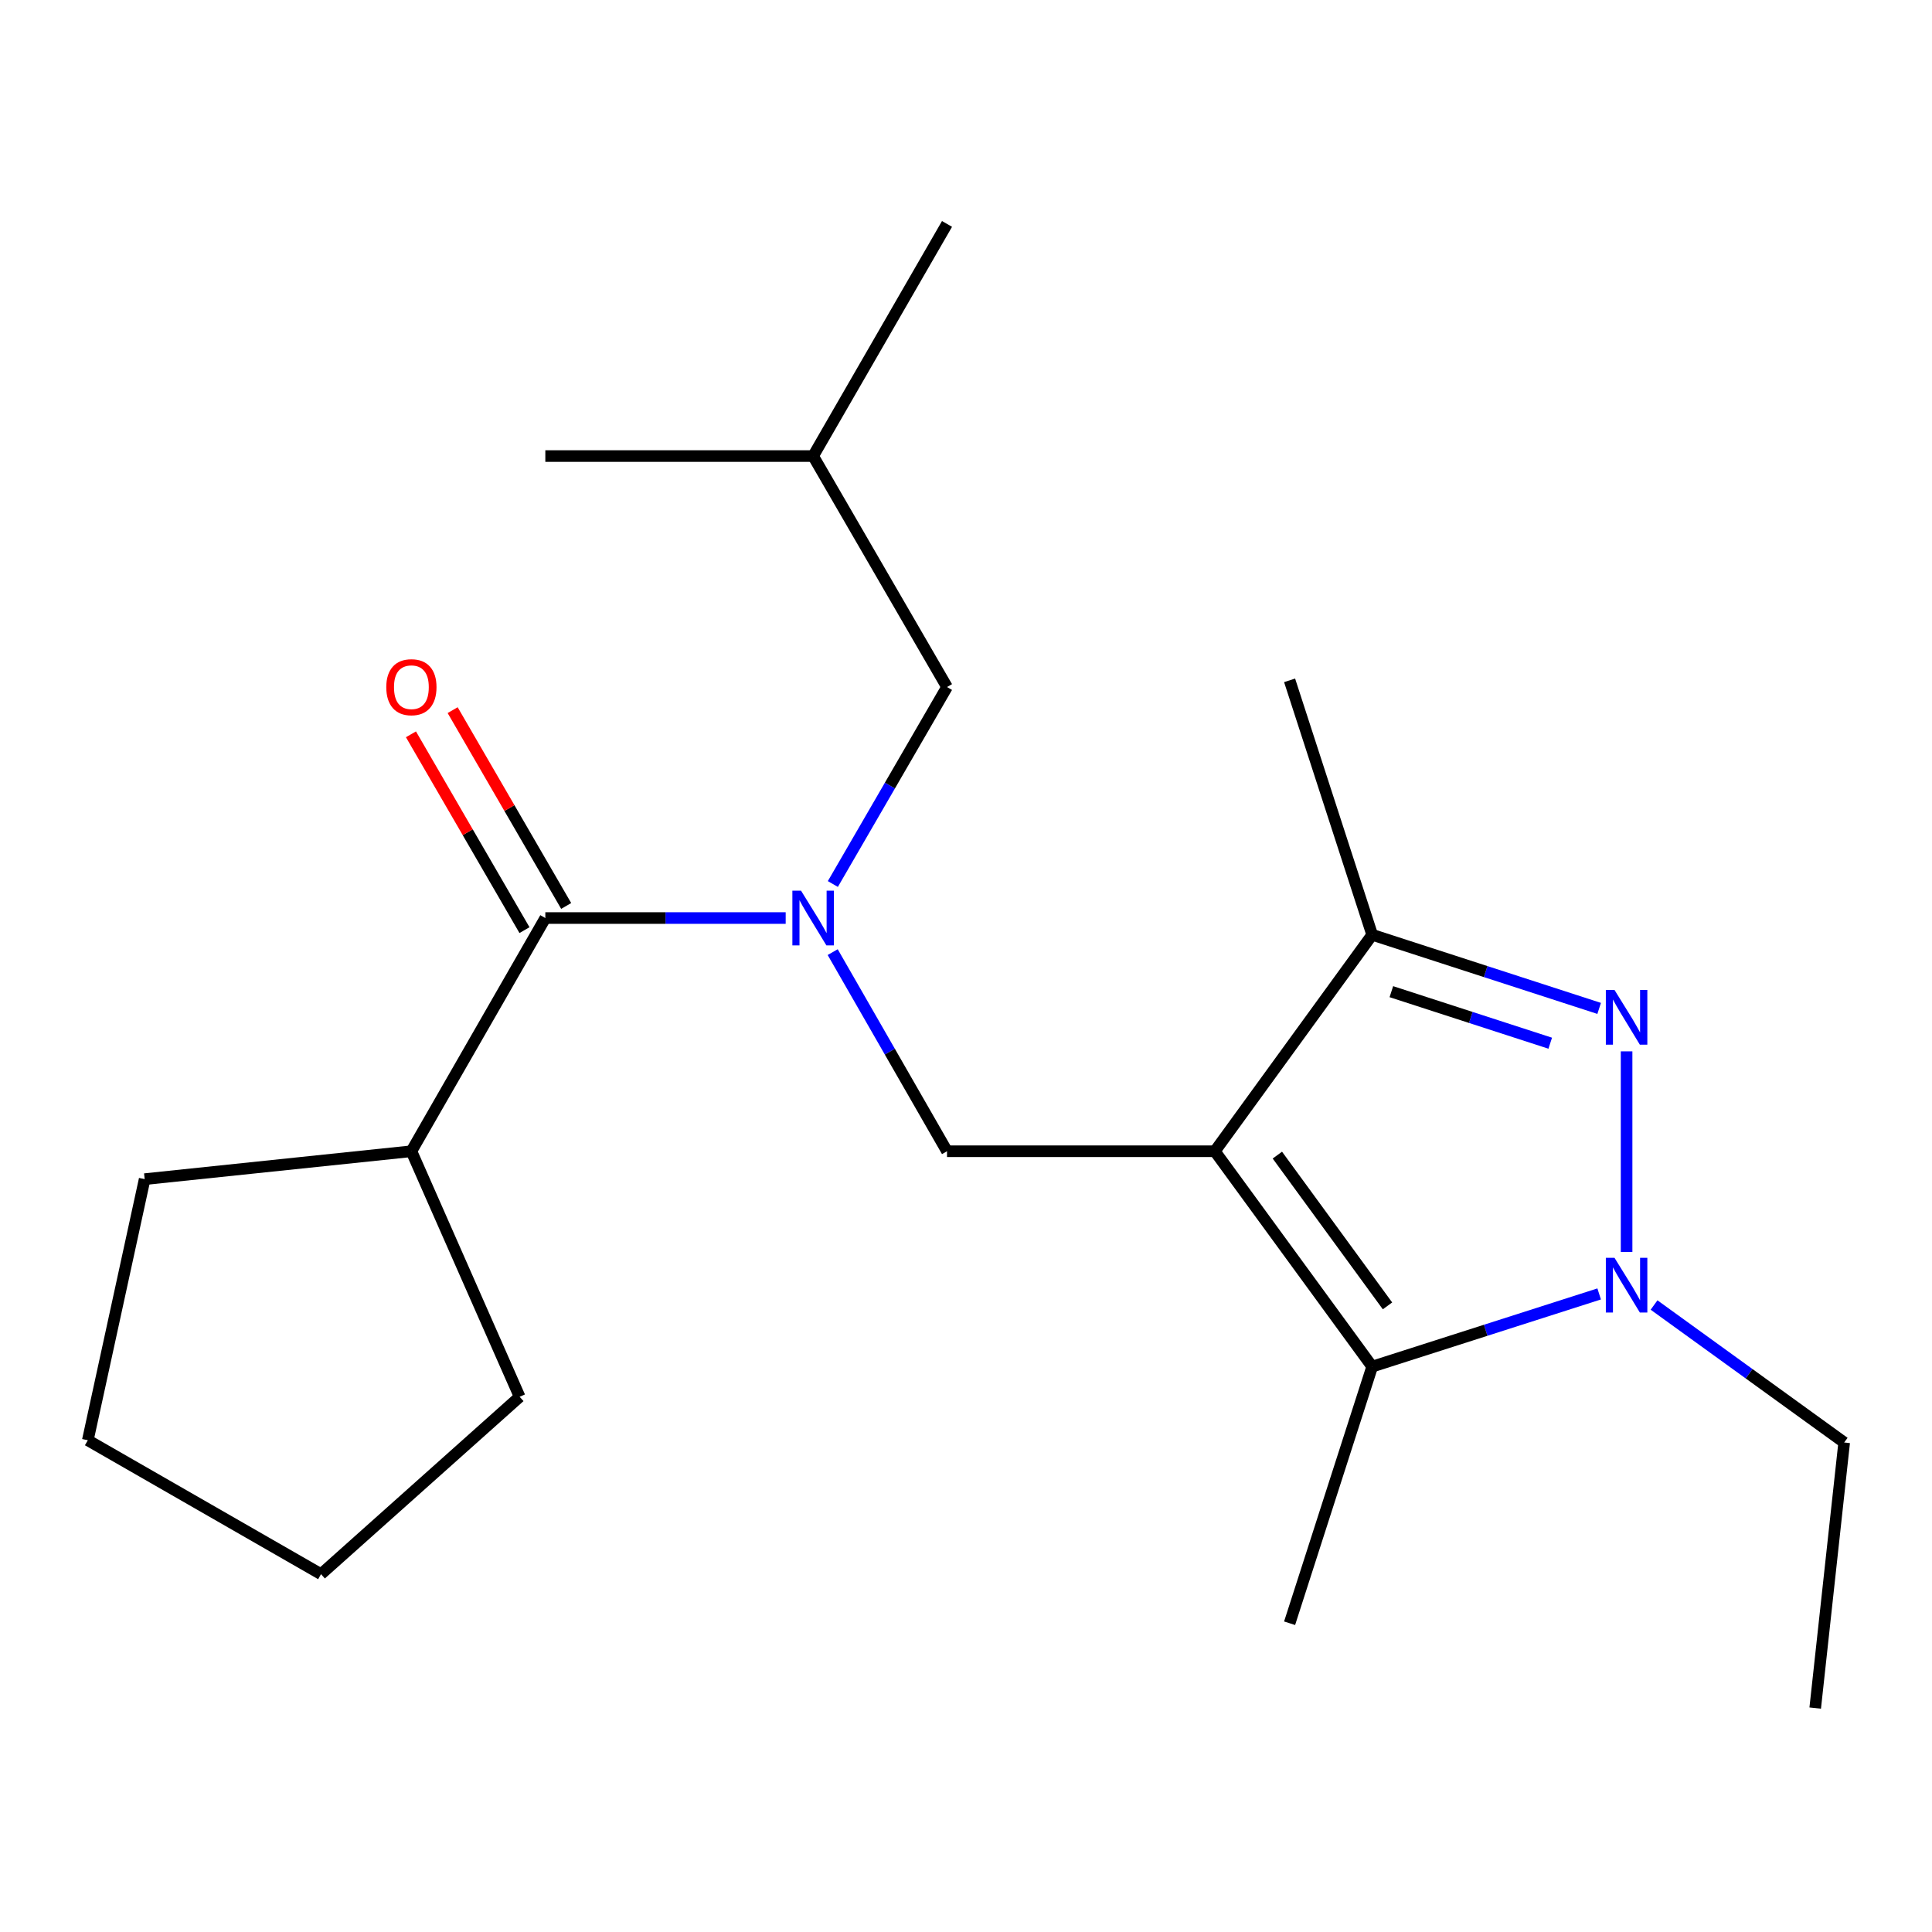 <?xml version='1.0' encoding='iso-8859-1'?>
<svg version='1.1' baseProfile='full'
              xmlns='http://www.w3.org/2000/svg'
                      xmlns:rdkit='http://www.rdkit.org/xml'
                      xmlns:xlink='http://www.w3.org/1999/xlink'
                  xml:space='preserve'
width='1000px' height='1000px' viewBox='0 0 1000 1000'>
<!-- END OF HEADER -->
<rect style='opacity:1.0;fill:#FFFFFF;stroke:none' width='1000' height='1000' x='0' y='0'> </rect>
<path class='bond-2' d='M 628.799,595.882 L 710.239,707.356' style='fill:none;fill-rule:evenodd;stroke:#000000;stroke-width:6px;stroke-linecap:butt;stroke-linejoin:miter;stroke-opacity:1' />
<path class='bond-2' d='M 661.159,597.886 L 718.167,675.918' style='fill:none;fill-rule:evenodd;stroke:#000000;stroke-width:6px;stroke-linecap:butt;stroke-linejoin:miter;stroke-opacity:1' />
<path class='bond-3' d='M 628.799,595.882 L 710.239,483.839' style='fill:none;fill-rule:evenodd;stroke:#000000;stroke-width:6px;stroke-linecap:butt;stroke-linejoin:miter;stroke-opacity:1' />
<path class='bond-5' d='M 628.799,595.882 L 490.173,595.882' style='fill:none;fill-rule:evenodd;stroke:#000000;stroke-width:6px;stroke-linecap:butt;stroke-linejoin:miter;stroke-opacity:1' />
<path class='bond-0' d='M 827.72,521.949 L 768.979,502.894' style='fill:none;fill-rule:evenodd;stroke:#0000FF;stroke-width:6px;stroke-linecap:butt;stroke-linejoin:miter;stroke-opacity:1' />
<path class='bond-0' d='M 768.979,502.894 L 710.239,483.839' style='fill:none;fill-rule:evenodd;stroke:#000000;stroke-width:6px;stroke-linecap:butt;stroke-linejoin:miter;stroke-opacity:1' />
<path class='bond-0' d='M 802.4,539.963 L 761.282,526.624' style='fill:none;fill-rule:evenodd;stroke:#0000FF;stroke-width:6px;stroke-linecap:butt;stroke-linejoin:miter;stroke-opacity:1' />
<path class='bond-0' d='M 761.282,526.624 L 720.163,513.286' style='fill:none;fill-rule:evenodd;stroke:#000000;stroke-width:6px;stroke-linecap:butt;stroke-linejoin:miter;stroke-opacity:1' />
<path class='bond-21' d='M 841.921,544.181 L 841.921,648.009' style='fill:none;fill-rule:evenodd;stroke:#0000FF;stroke-width:6px;stroke-linecap:butt;stroke-linejoin:miter;stroke-opacity:1' />
<path class='bond-1' d='M 827.724,669.74 L 768.982,688.548' style='fill:none;fill-rule:evenodd;stroke:#0000FF;stroke-width:6px;stroke-linecap:butt;stroke-linejoin:miter;stroke-opacity:1' />
<path class='bond-1' d='M 768.982,688.548 L 710.239,707.356' style='fill:none;fill-rule:evenodd;stroke:#000000;stroke-width:6px;stroke-linecap:butt;stroke-linejoin:miter;stroke-opacity:1' />
<path class='bond-10' d='M 856.135,675.474 L 905.34,711.054' style='fill:none;fill-rule:evenodd;stroke:#0000FF;stroke-width:6px;stroke-linecap:butt;stroke-linejoin:miter;stroke-opacity:1' />
<path class='bond-10' d='M 905.34,711.054 L 954.545,746.635' style='fill:none;fill-rule:evenodd;stroke:#000000;stroke-width:6px;stroke-linecap:butt;stroke-linejoin:miter;stroke-opacity:1' />
<path class='bond-11' d='M 710.239,707.356 L 667.495,840.188' style='fill:none;fill-rule:evenodd;stroke:#000000;stroke-width:6px;stroke-linecap:butt;stroke-linejoin:miter;stroke-opacity:1' />
<path class='bond-12' d='M 710.239,483.839 L 667.495,352.144' style='fill:none;fill-rule:evenodd;stroke:#000000;stroke-width:6px;stroke-linecap:butt;stroke-linejoin:miter;stroke-opacity:1' />
<path class='bond-4' d='M 431.002,492.817 L 460.588,544.349' style='fill:none;fill-rule:evenodd;stroke:#0000FF;stroke-width:6px;stroke-linecap:butt;stroke-linejoin:miter;stroke-opacity:1' />
<path class='bond-4' d='M 460.588,544.349 L 490.173,595.882' style='fill:none;fill-rule:evenodd;stroke:#000000;stroke-width:6px;stroke-linecap:butt;stroke-linejoin:miter;stroke-opacity:1' />
<path class='bond-6' d='M 406.669,475.177 L 344.466,475.177' style='fill:none;fill-rule:evenodd;stroke:#0000FF;stroke-width:6px;stroke-linecap:butt;stroke-linejoin:miter;stroke-opacity:1' />
<path class='bond-6' d='M 344.466,475.177 L 282.263,475.177' style='fill:none;fill-rule:evenodd;stroke:#000000;stroke-width:6px;stroke-linecap:butt;stroke-linejoin:miter;stroke-opacity:1' />
<path class='bond-7' d='M 431.084,457.562 L 460.629,406.585' style='fill:none;fill-rule:evenodd;stroke:#0000FF;stroke-width:6px;stroke-linecap:butt;stroke-linejoin:miter;stroke-opacity:1' />
<path class='bond-7' d='M 460.629,406.585 L 490.173,355.609' style='fill:none;fill-rule:evenodd;stroke:#000000;stroke-width:6px;stroke-linecap:butt;stroke-linejoin:miter;stroke-opacity:1' />
<path class='bond-8' d='M 293.054,468.92 L 263.671,418.244' style='fill:none;fill-rule:evenodd;stroke:#000000;stroke-width:6px;stroke-linecap:butt;stroke-linejoin:miter;stroke-opacity:1' />
<path class='bond-8' d='M 263.671,418.244 L 234.289,367.567' style='fill:none;fill-rule:evenodd;stroke:#FF0000;stroke-width:6px;stroke-linecap:butt;stroke-linejoin:miter;stroke-opacity:1' />
<path class='bond-8' d='M 271.472,481.434 L 242.089,430.757' style='fill:none;fill-rule:evenodd;stroke:#000000;stroke-width:6px;stroke-linecap:butt;stroke-linejoin:miter;stroke-opacity:1' />
<path class='bond-8' d='M 242.089,430.757 L 212.706,380.081' style='fill:none;fill-rule:evenodd;stroke:#FF0000;stroke-width:6px;stroke-linecap:butt;stroke-linejoin:miter;stroke-opacity:1' />
<path class='bond-9' d='M 282.263,475.177 L 212.936,595.882' style='fill:none;fill-rule:evenodd;stroke:#000000;stroke-width:6px;stroke-linecap:butt;stroke-linejoin:miter;stroke-opacity:1' />
<path class='bond-13' d='M 490.173,355.609 L 420.874,236.054' style='fill:none;fill-rule:evenodd;stroke:#000000;stroke-width:6px;stroke-linecap:butt;stroke-linejoin:miter;stroke-opacity:1' />
<path class='bond-14' d='M 212.936,595.882 L 74.879,610.324' style='fill:none;fill-rule:evenodd;stroke:#000000;stroke-width:6px;stroke-linecap:butt;stroke-linejoin:miter;stroke-opacity:1' />
<path class='bond-15' d='M 212.936,595.882 L 268.971,722.976' style='fill:none;fill-rule:evenodd;stroke:#000000;stroke-width:6px;stroke-linecap:butt;stroke-linejoin:miter;stroke-opacity:1' />
<path class='bond-16' d='M 954.545,746.635 L 939.549,884.096' style='fill:none;fill-rule:evenodd;stroke:#000000;stroke-width:6px;stroke-linecap:butt;stroke-linejoin:miter;stroke-opacity:1' />
<path class='bond-17' d='M 420.874,236.054 L 490.173,115.904' style='fill:none;fill-rule:evenodd;stroke:#000000;stroke-width:6px;stroke-linecap:butt;stroke-linejoin:miter;stroke-opacity:1' />
<path class='bond-18' d='M 420.874,236.054 L 282.263,236.054' style='fill:none;fill-rule:evenodd;stroke:#000000;stroke-width:6px;stroke-linecap:butt;stroke-linejoin:miter;stroke-opacity:1' />
<path class='bond-19' d='M 74.879,610.324 L 45.455,745.471' style='fill:none;fill-rule:evenodd;stroke:#000000;stroke-width:6px;stroke-linecap:butt;stroke-linejoin:miter;stroke-opacity:1' />
<path class='bond-20' d='M 268.971,722.976 L 166.159,814.783' style='fill:none;fill-rule:evenodd;stroke:#000000;stroke-width:6px;stroke-linecap:butt;stroke-linejoin:miter;stroke-opacity:1' />
<path class='bond-22' d='M 45.455,745.471 L 166.159,814.783' style='fill:none;fill-rule:evenodd;stroke:#000000;stroke-width:6px;stroke-linecap:butt;stroke-linejoin:miter;stroke-opacity:1' />
<path  class='atom-1' d='M 835.661 512.395
L 844.941 527.395
Q 845.861 528.875, 847.341 531.555
Q 848.821 534.235, 848.901 534.395
L 848.901 512.395
L 852.661 512.395
L 852.661 540.715
L 848.781 540.715
L 838.821 524.315
Q 837.661 522.395, 836.421 520.195
Q 835.221 517.995, 834.861 517.315
L 834.861 540.715
L 831.181 540.715
L 831.181 512.395
L 835.661 512.395
' fill='#0000FF'/>
<path  class='atom-2' d='M 835.661 651.035
L 844.941 666.035
Q 845.861 667.515, 847.341 670.195
Q 848.821 672.875, 848.901 673.035
L 848.901 651.035
L 852.661 651.035
L 852.661 679.355
L 848.781 679.355
L 838.821 662.955
Q 837.661 661.035, 836.421 658.835
Q 835.221 656.635, 834.861 655.955
L 834.861 679.355
L 831.181 679.355
L 831.181 651.035
L 835.661 651.035
' fill='#0000FF'/>
<path  class='atom-5' d='M 414.614 461.017
L 423.894 476.017
Q 424.814 477.497, 426.294 480.177
Q 427.774 482.857, 427.854 483.017
L 427.854 461.017
L 431.614 461.017
L 431.614 489.337
L 427.734 489.337
L 417.774 472.937
Q 416.614 471.017, 415.374 468.817
Q 414.174 466.617, 413.814 465.937
L 413.814 489.337
L 410.134 489.337
L 410.134 461.017
L 414.614 461.017
' fill='#0000FF'/>
<path  class='atom-9' d='M 199.936 355.689
Q 199.936 348.889, 203.296 345.089
Q 206.656 341.289, 212.936 341.289
Q 219.216 341.289, 222.576 345.089
Q 225.936 348.889, 225.936 355.689
Q 225.936 362.569, 222.536 366.489
Q 219.136 370.369, 212.936 370.369
Q 206.696 370.369, 203.296 366.489
Q 199.936 362.609, 199.936 355.689
M 212.936 367.169
Q 217.256 367.169, 219.576 364.289
Q 221.936 361.369, 221.936 355.689
Q 221.936 350.129, 219.576 347.329
Q 217.256 344.489, 212.936 344.489
Q 208.616 344.489, 206.256 347.289
Q 203.936 350.089, 203.936 355.689
Q 203.936 361.409, 206.256 364.289
Q 208.616 367.169, 212.936 367.169
' fill='#FF0000'/>
</svg>
